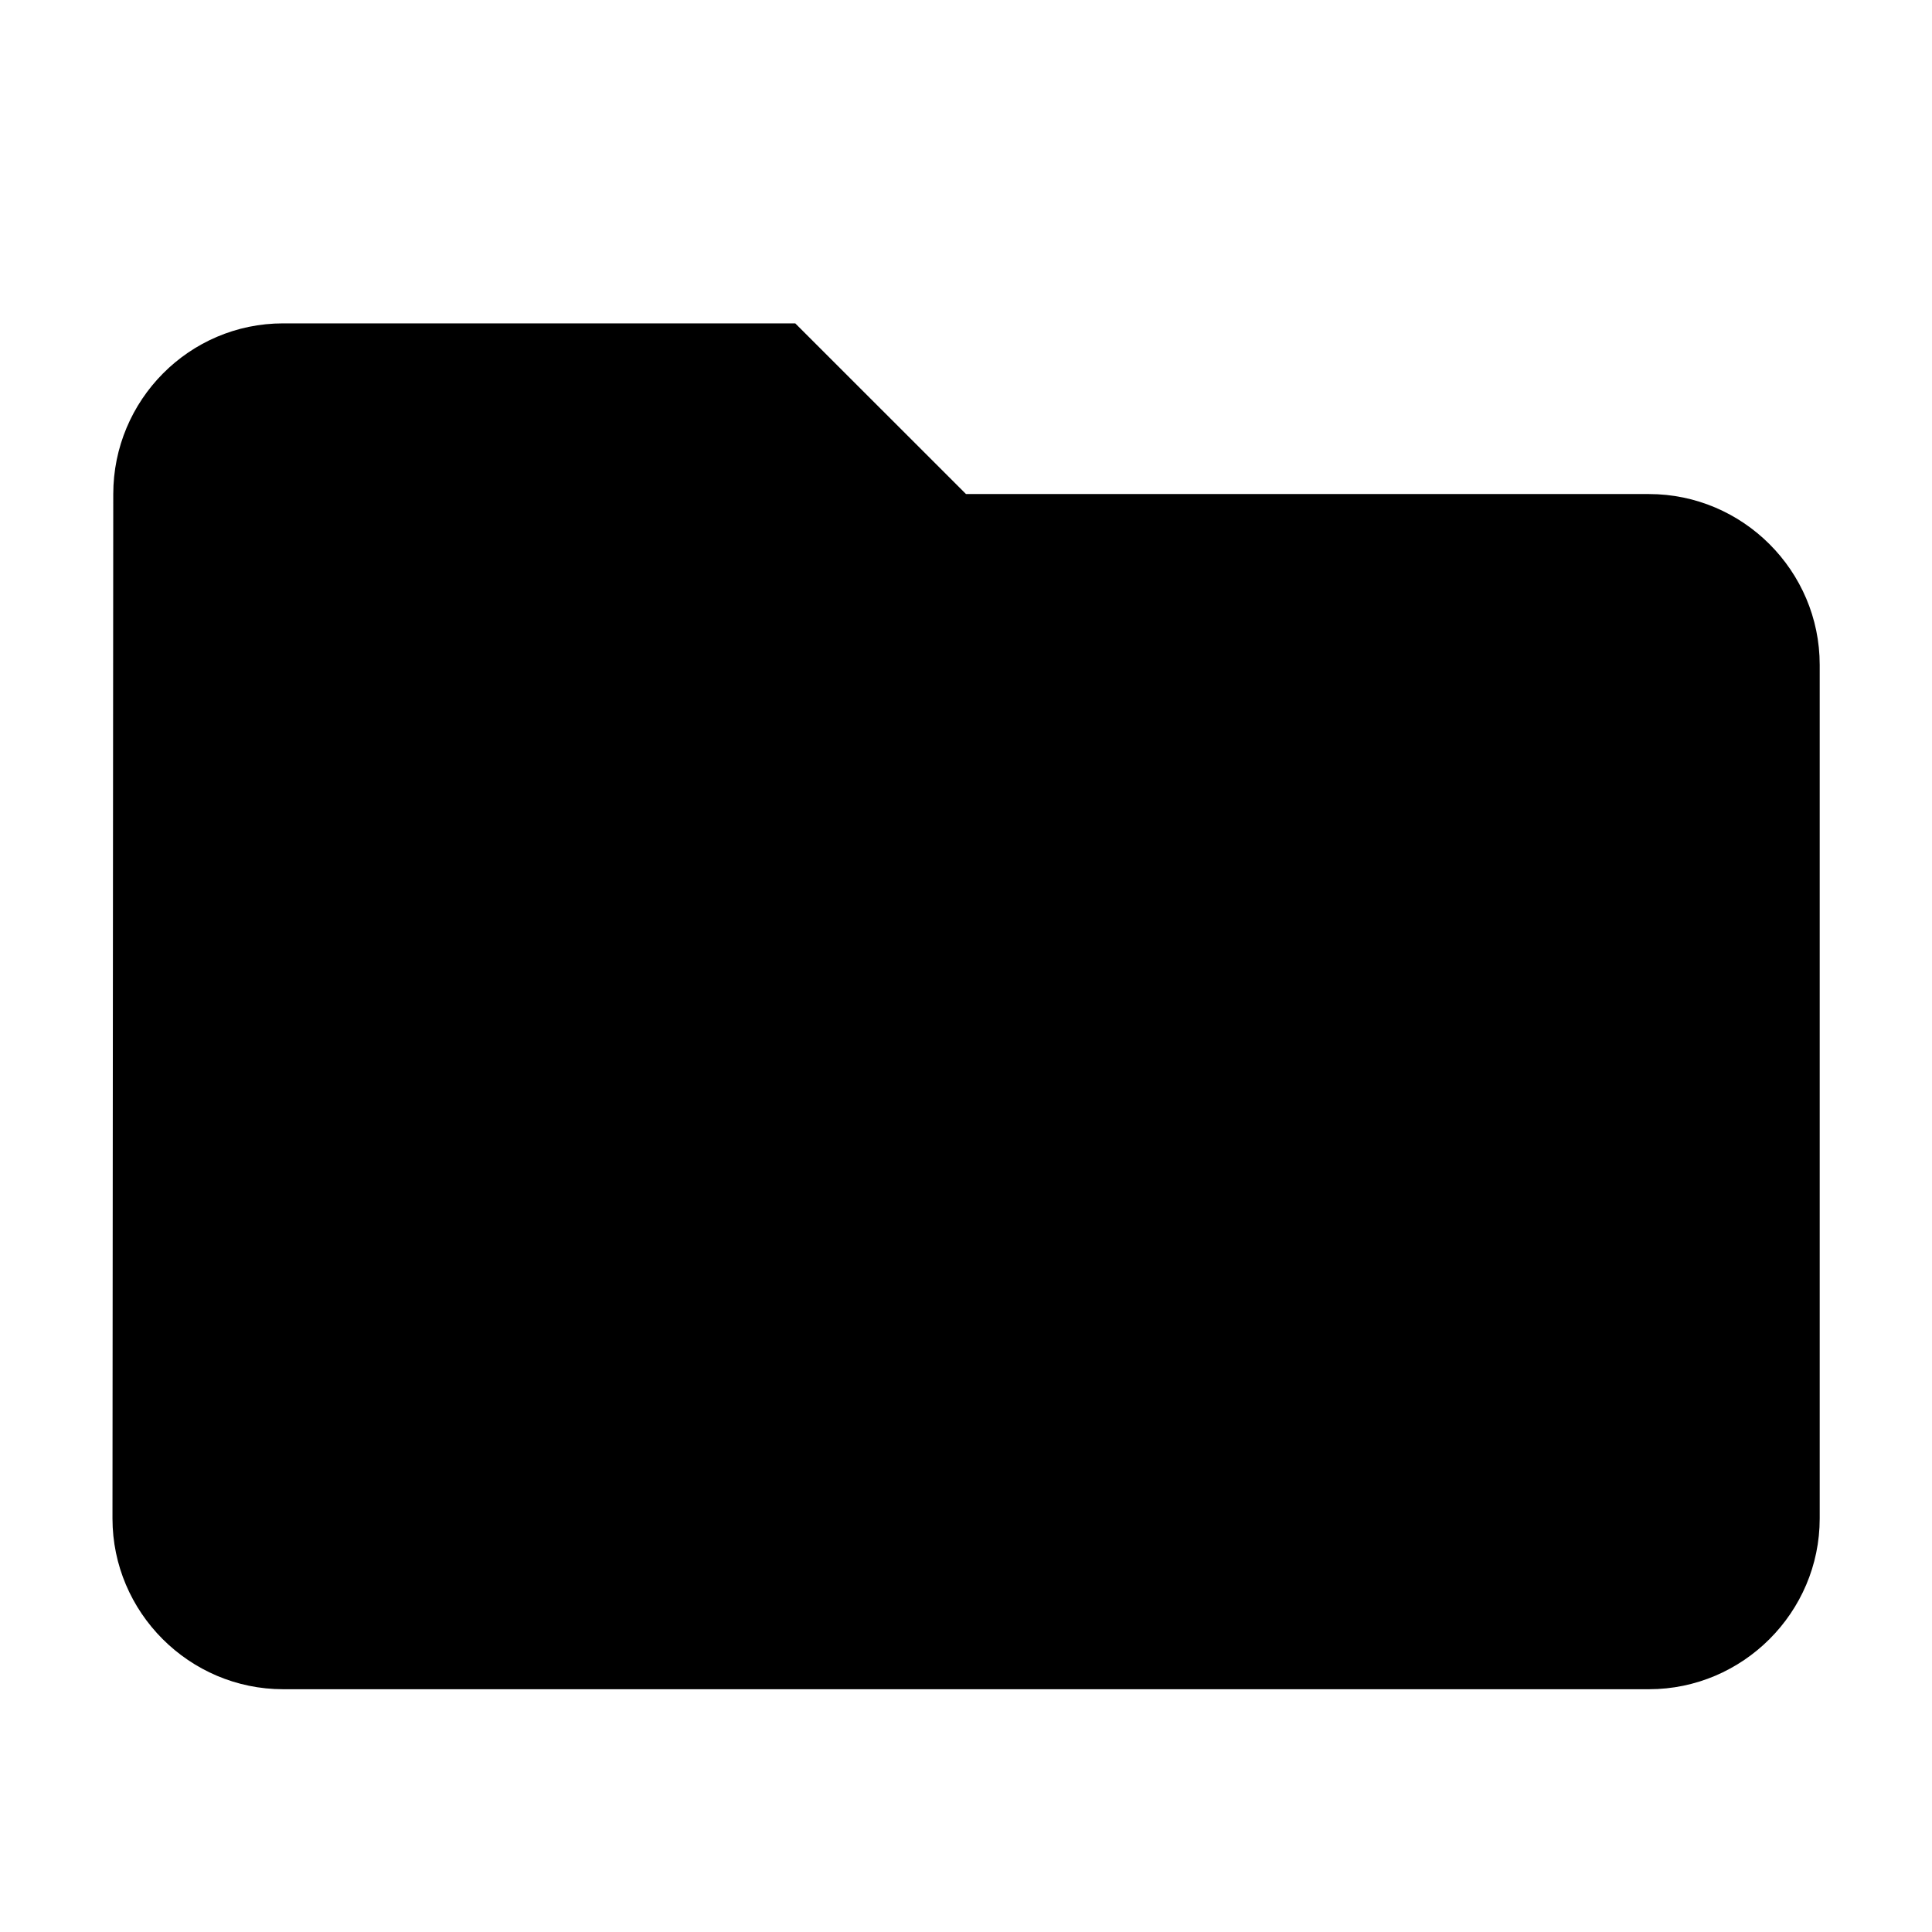 <!-- Generated by IcoMoon.io -->
<svg version="1.1" xmlns="http://www.w3.org/2000/svg" width="32" height="32" viewBox="0 0 32 32">
<title>folder</title>
<path d="M13.172 5.356h-8.483c-1.556 0-2.813 1.272-2.813 2.828l-0.013 16.967c0 1.555 1.272 2.828 2.828 2.828h22.621c1.555 0 2.828-1.273 2.828-2.828v-14.14c0-1.556-1.273-2.828-2.828-2.828h-11.312l-2.828-2.827z"></path>
</svg>
